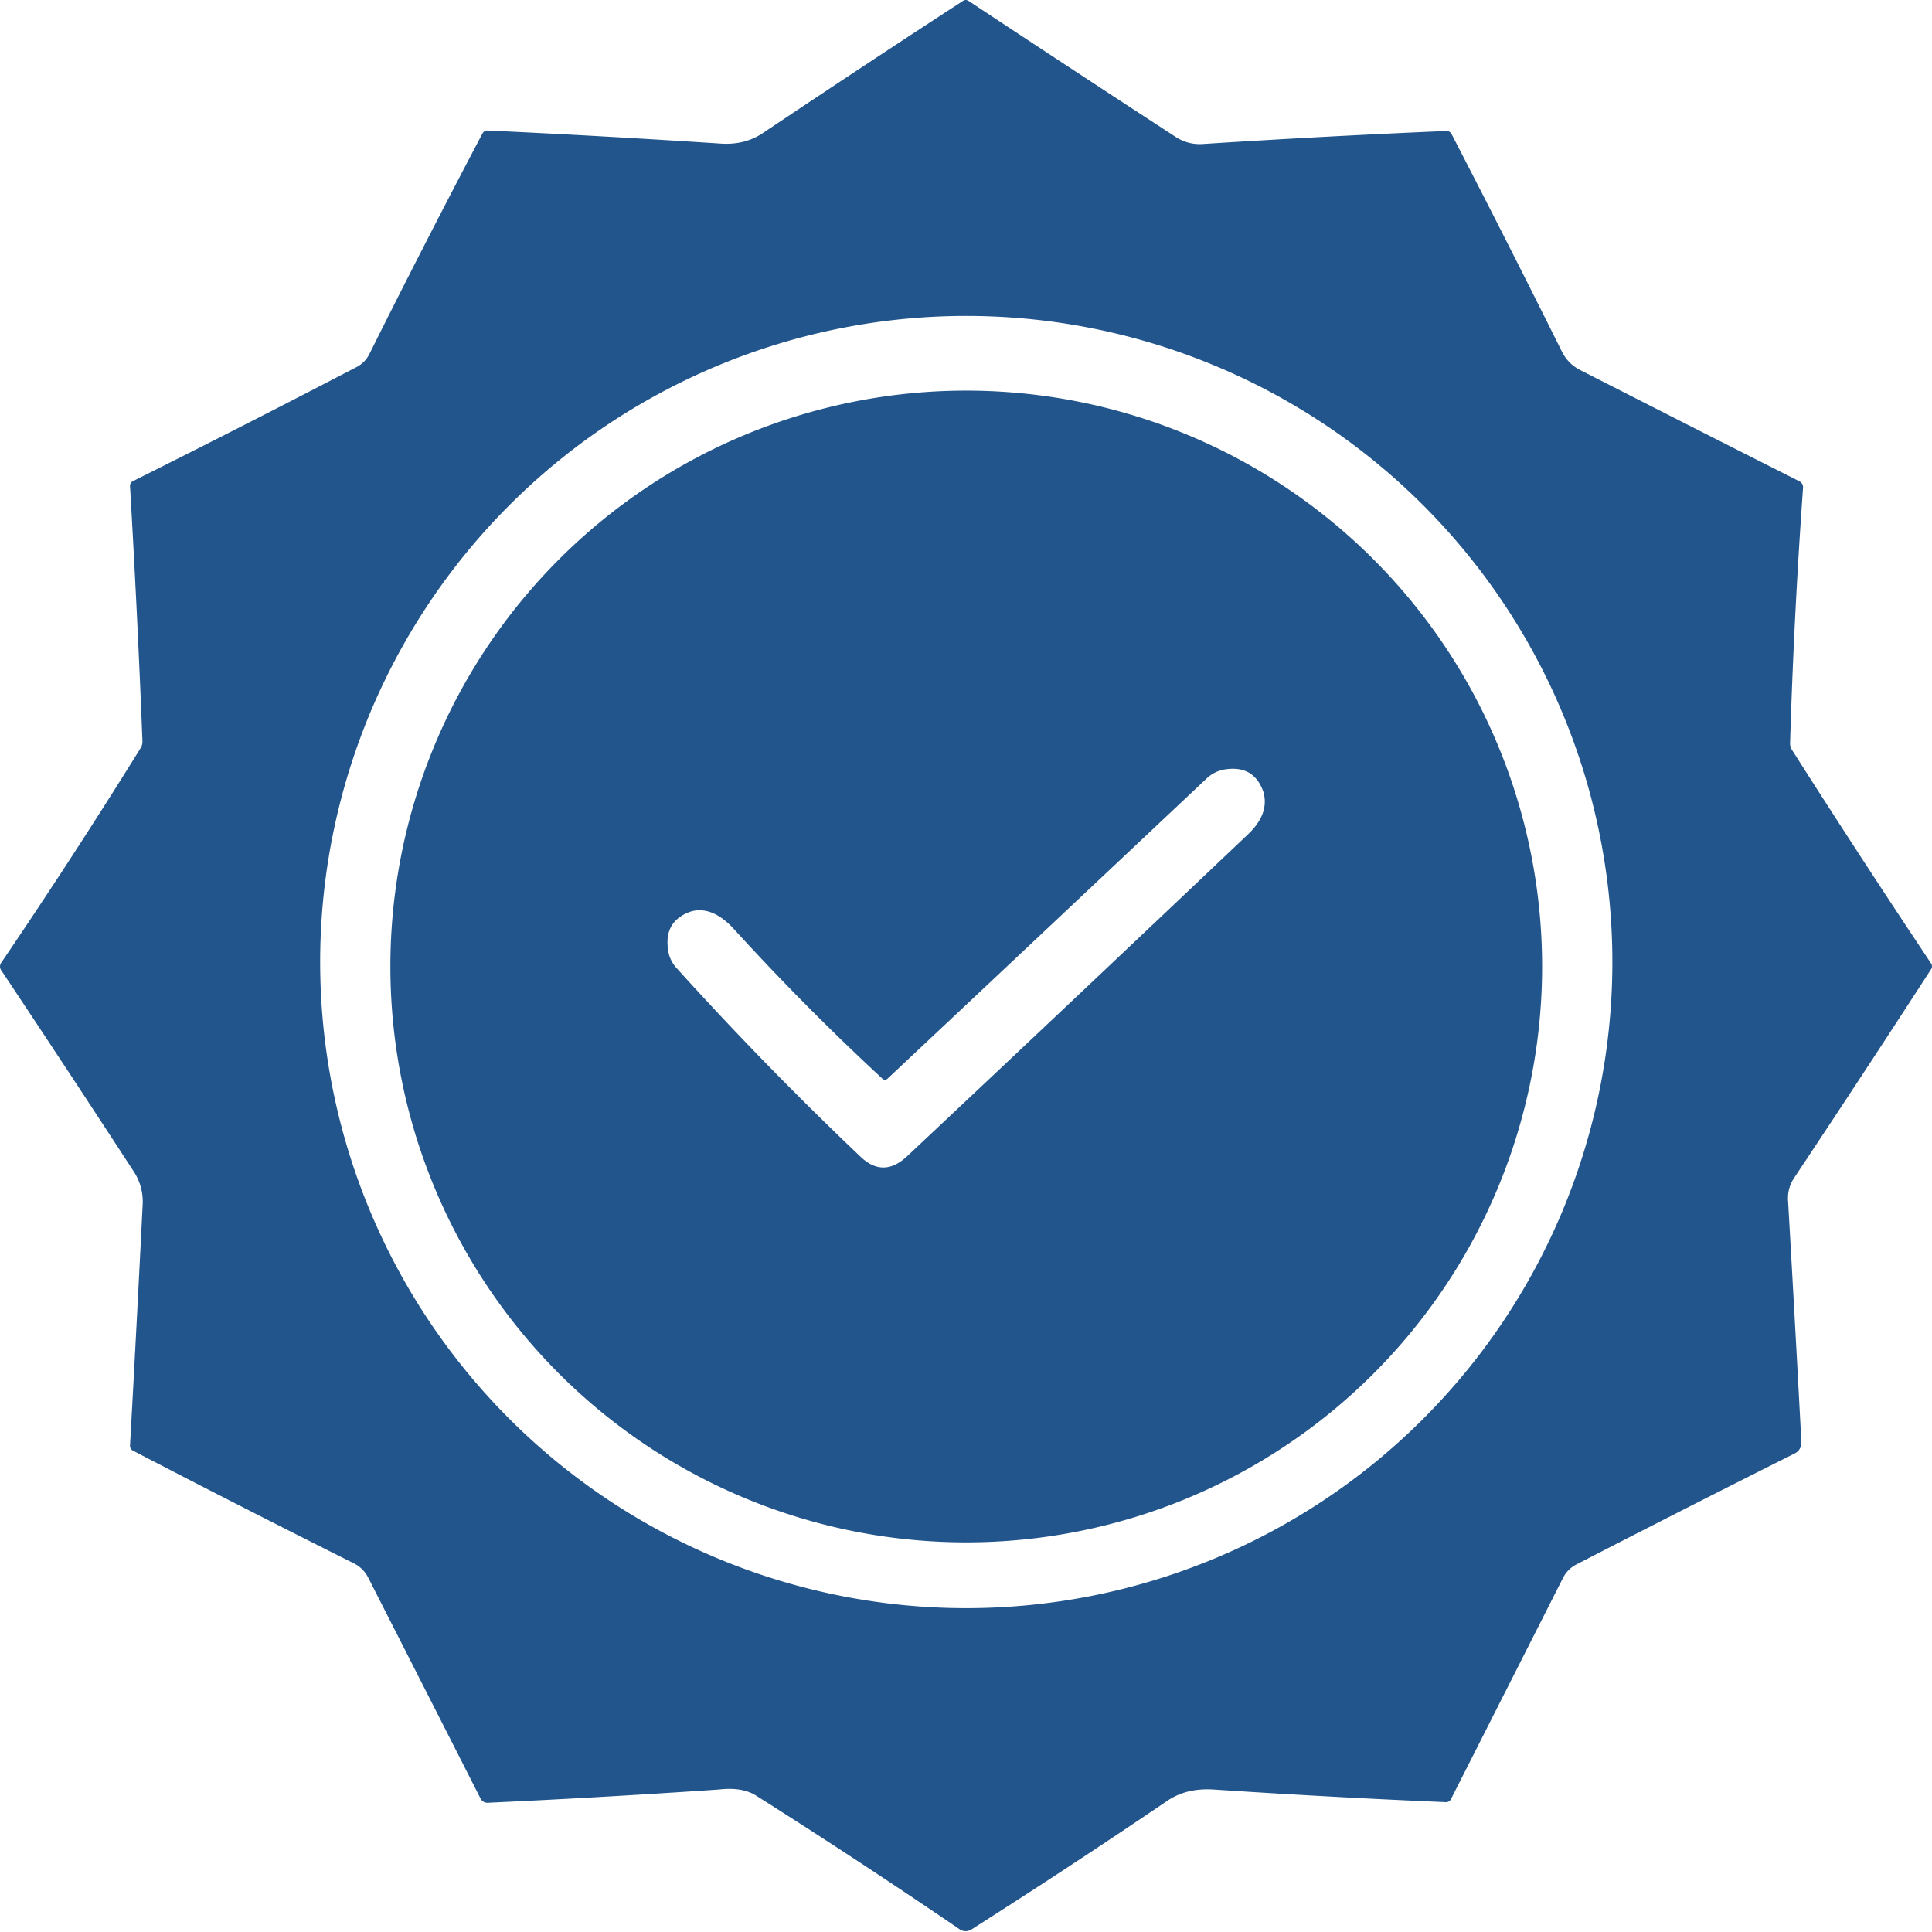 <svg width="62" height="62" fill="none" xmlns="http://www.w3.org/2000/svg"><path d="M31.084.03c2.33 1.543 4.546 2.997 6.644 4.363a1.4 1.4 0 00.876.228 357.47 357.47 0 017.803-.417c.081-.003.14.03.177.102a471.389 471.389 0 013.536 6.971c.133.267.331.468.597.602 2.277 1.162 4.616 2.349 7.015 3.56a.216.216 0 01.129.228c-.194 2.725-.333 5.45-.415 8.174a.375.375 0 00.06.223 372.298 372.298 0 004.46 6.846.166.166 0 010 .201 613.242 613.242 0 01-4.39 6.689 1.16 1.16 0 00-.196.722c.148 2.56.29 5.137.427 7.734a.385.385 0 01-.23.395 698.551 698.551 0 00-6.987 3.553.982.982 0 00-.434.438l-3.589 7.086a.172.172 0 01-.174.105 315.393 315.393 0 01-7.443-.405c-.574-.037-1.063.079-1.47.349a257.517 257.517 0 01-6.282 4.127.345.345 0 01-.415 0 224.812 224.812 0 00-6.518-4.28c-.3-.19-.699-.255-1.198-.196-2.464.168-4.93.31-7.397.424a.25.25 0 01-.254-.145 8589.157 8589.157 0 00-3.597-7.074 1.028 1.028 0 00-.468-.466c-2.5-1.253-4.86-2.456-7.076-3.61a.173.173 0 01-.102-.178c.14-2.514.274-5.087.405-7.718a1.753 1.753 0 00-.29-1.072 696.312 696.312 0 00-4.244-6.444.211.211 0 010-.257 200.597 200.597 0 004.469-6.882.396.396 0 00.058-.225c-.107-2.736-.24-5.459-.398-8.17a.168.168 0 01.102-.175 487.08 487.08 0 007.164-3.654.938.938 0 00.417-.425 346.927 346.927 0 013.623-7.066.177.177 0 01.177-.102c2.443.113 4.938.253 7.486.42.504.032.949-.08 1.334-.335A560.436 560.436 0 0130.901.03c.06-.04.12-.04.182 0zm20.658 30.987a20.734 20.734 0 10-41.467 0 20.734 20.734 0 0041.467 0z" fill="#22558C"/><path d="M49.488 31.016a18.48 18.48 0 11-36.96 0 18.48 18.48 0 0136.96 0zM28.311 34.61a79.381 79.381 0 01-4.746-4.782c-.467-.514-.932-.707-1.394-.577-.555.194-.802.578-.742 1.152.02.266.122.496.305.688a111.14 111.14 0 005.878 6.026c.49.47.99.466 1.501-.014a2954.23 2954.23 0 0010.913-10.306c.485-.451.656-.916.514-1.395-.196-.548-.583-.788-1.162-.72a1.11 1.11 0 00-.662.306 9015.998 9015.998 0 01-10.228 9.622c-.058.055-.117.055-.177 0z" fill="#22558C"/></svg>